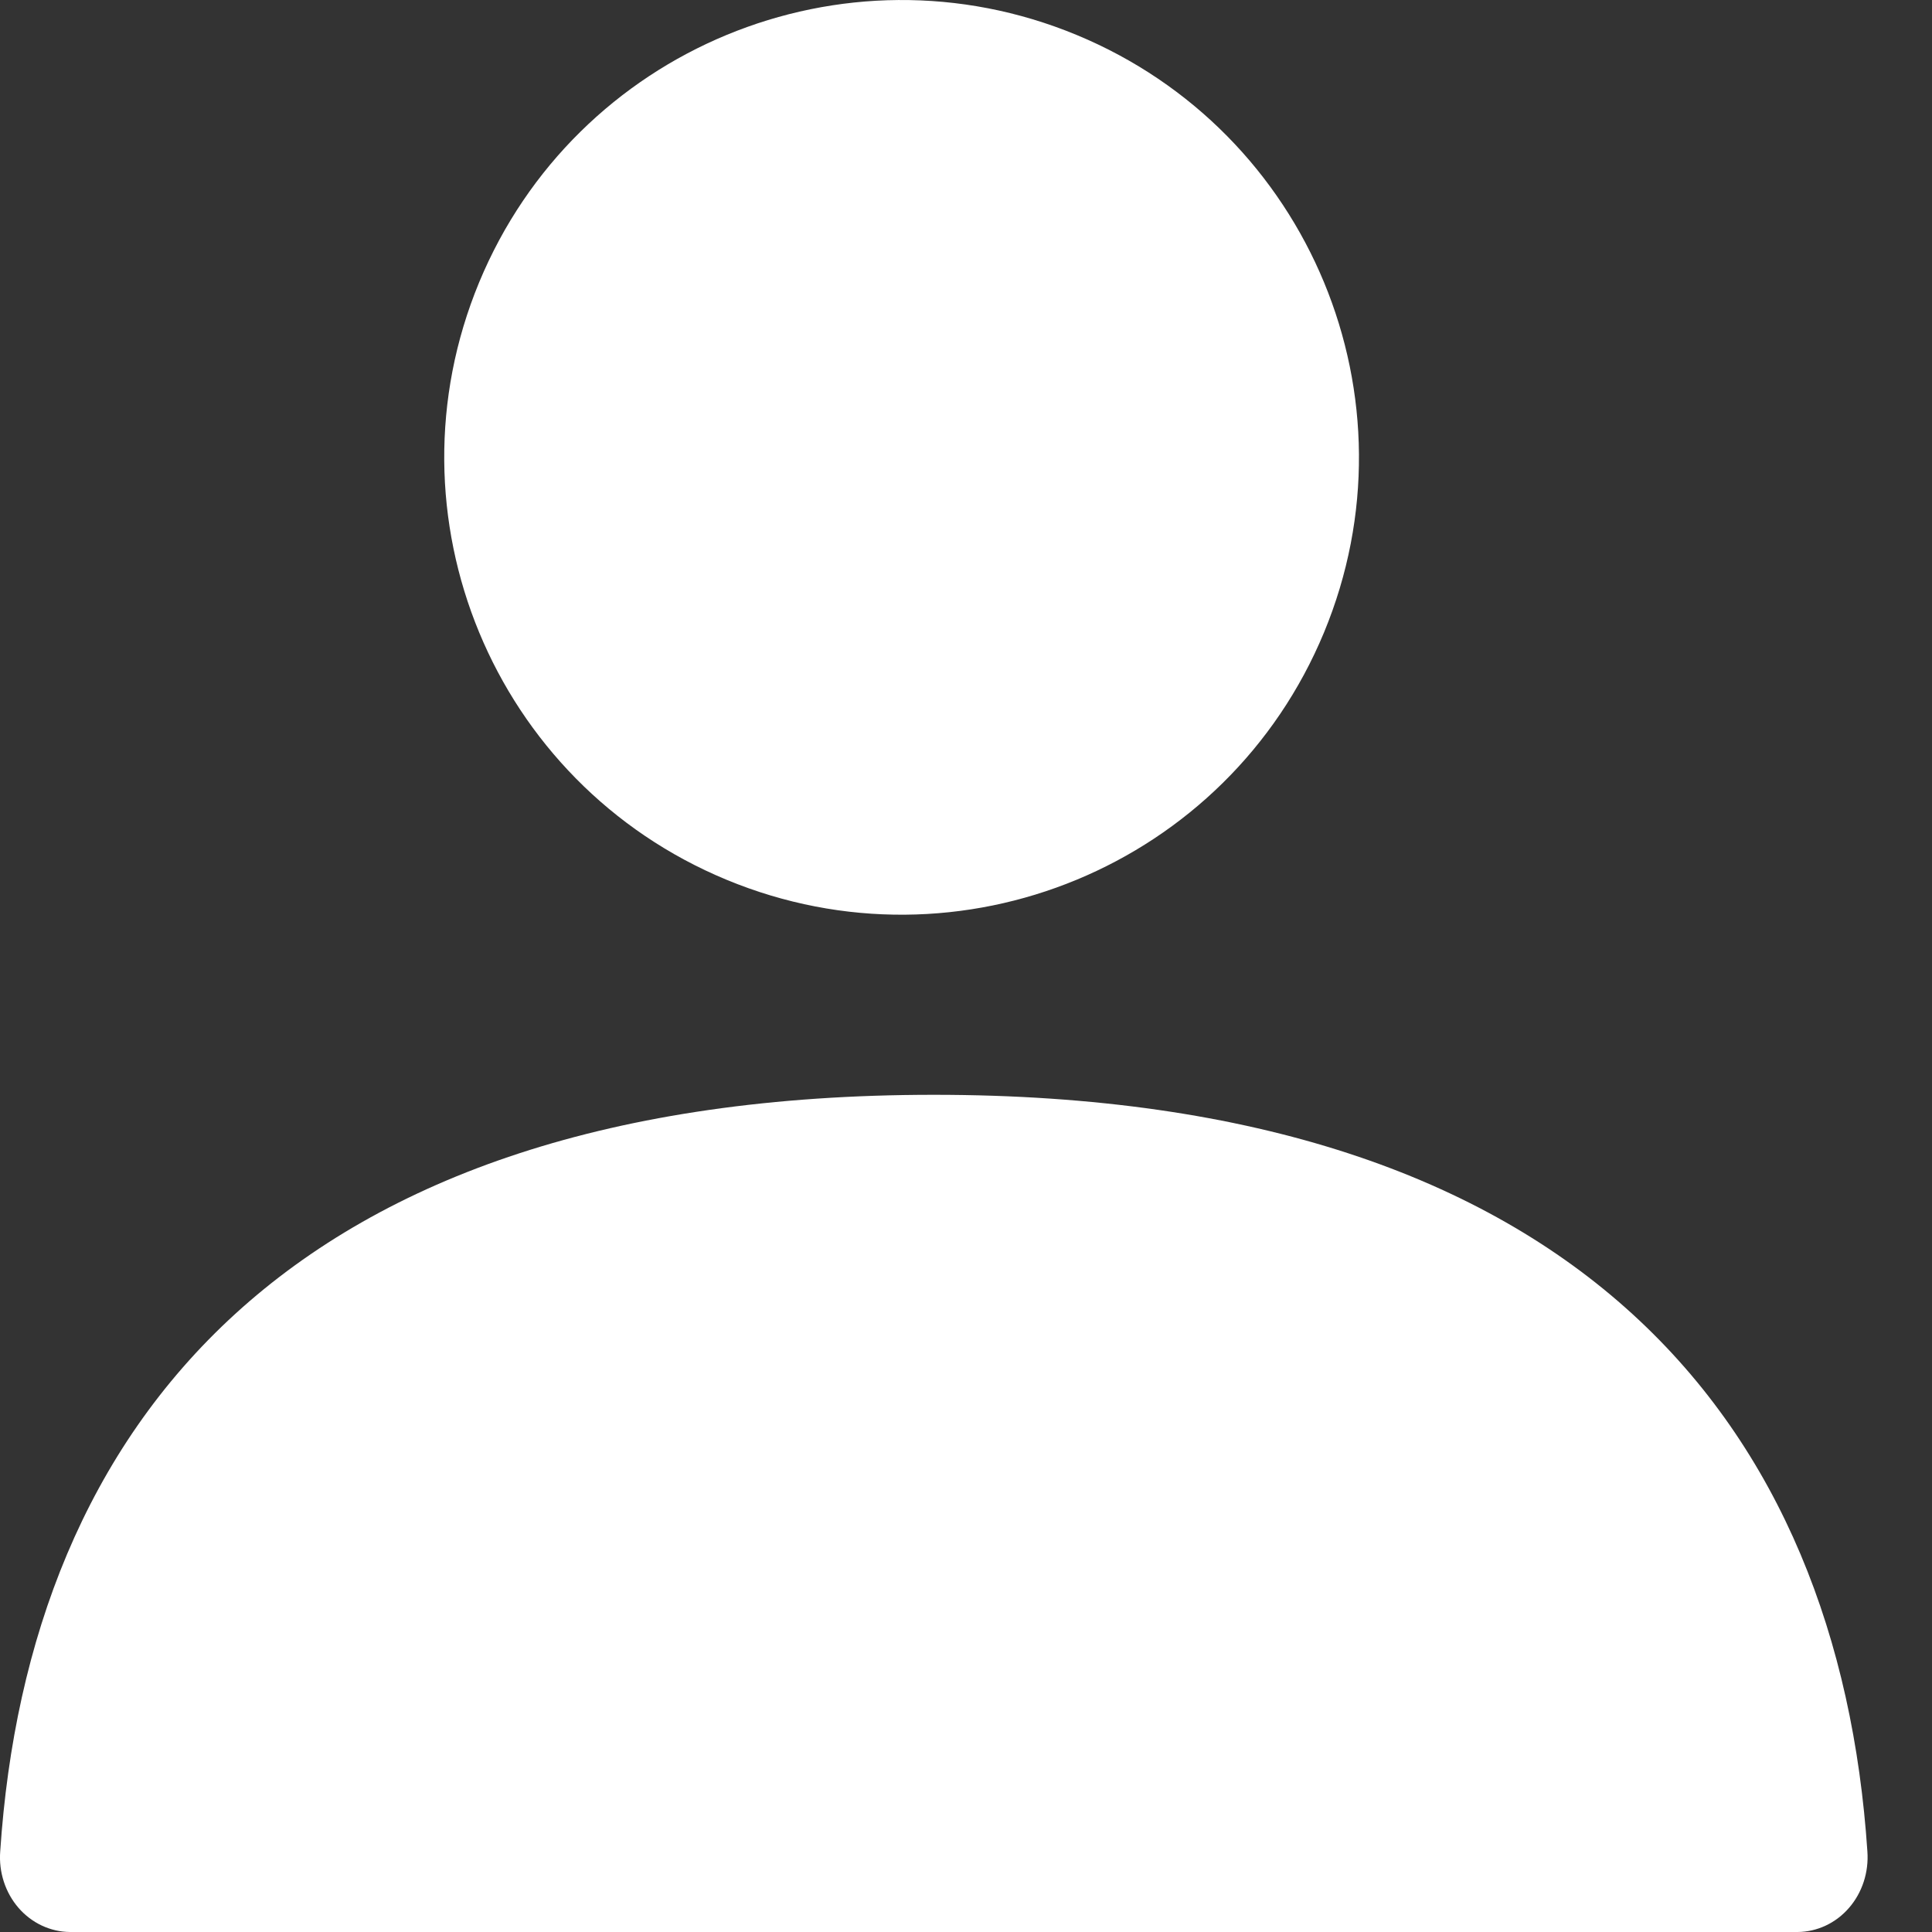 <svg width="27" height="27" viewBox="0 0 27 27" fill="none" xmlns="http://www.w3.org/2000/svg">
<rect x="0" y="0" width="27" height="27" fill="#333333" stroke="none"/>
<path d="M15.045 0.488C18.306 1.838 19.854 5.576 18.504 8.837C17.153 12.097 13.415 13.646 10.154 12.295C6.894 10.945 5.346 7.207 6.696 3.946C8.047 0.686 11.785 -0.862 15.045 0.488" fill="white"/>
<path d="M0.003 25.874C-0.019 26.163 0.074 26.449 0.259 26.663C0.444 26.876 0.705 26.998 0.978 27H25.122C25.395 26.998 25.656 26.876 25.84 26.663C26.026 26.449 26.118 26.163 26.097 25.874C25.702 19.941 22.081 15.3 13.05 15.3C4.019 15.3 0.397 19.94 0.003 25.874H0.003Z" fill="white"/>
</svg>
